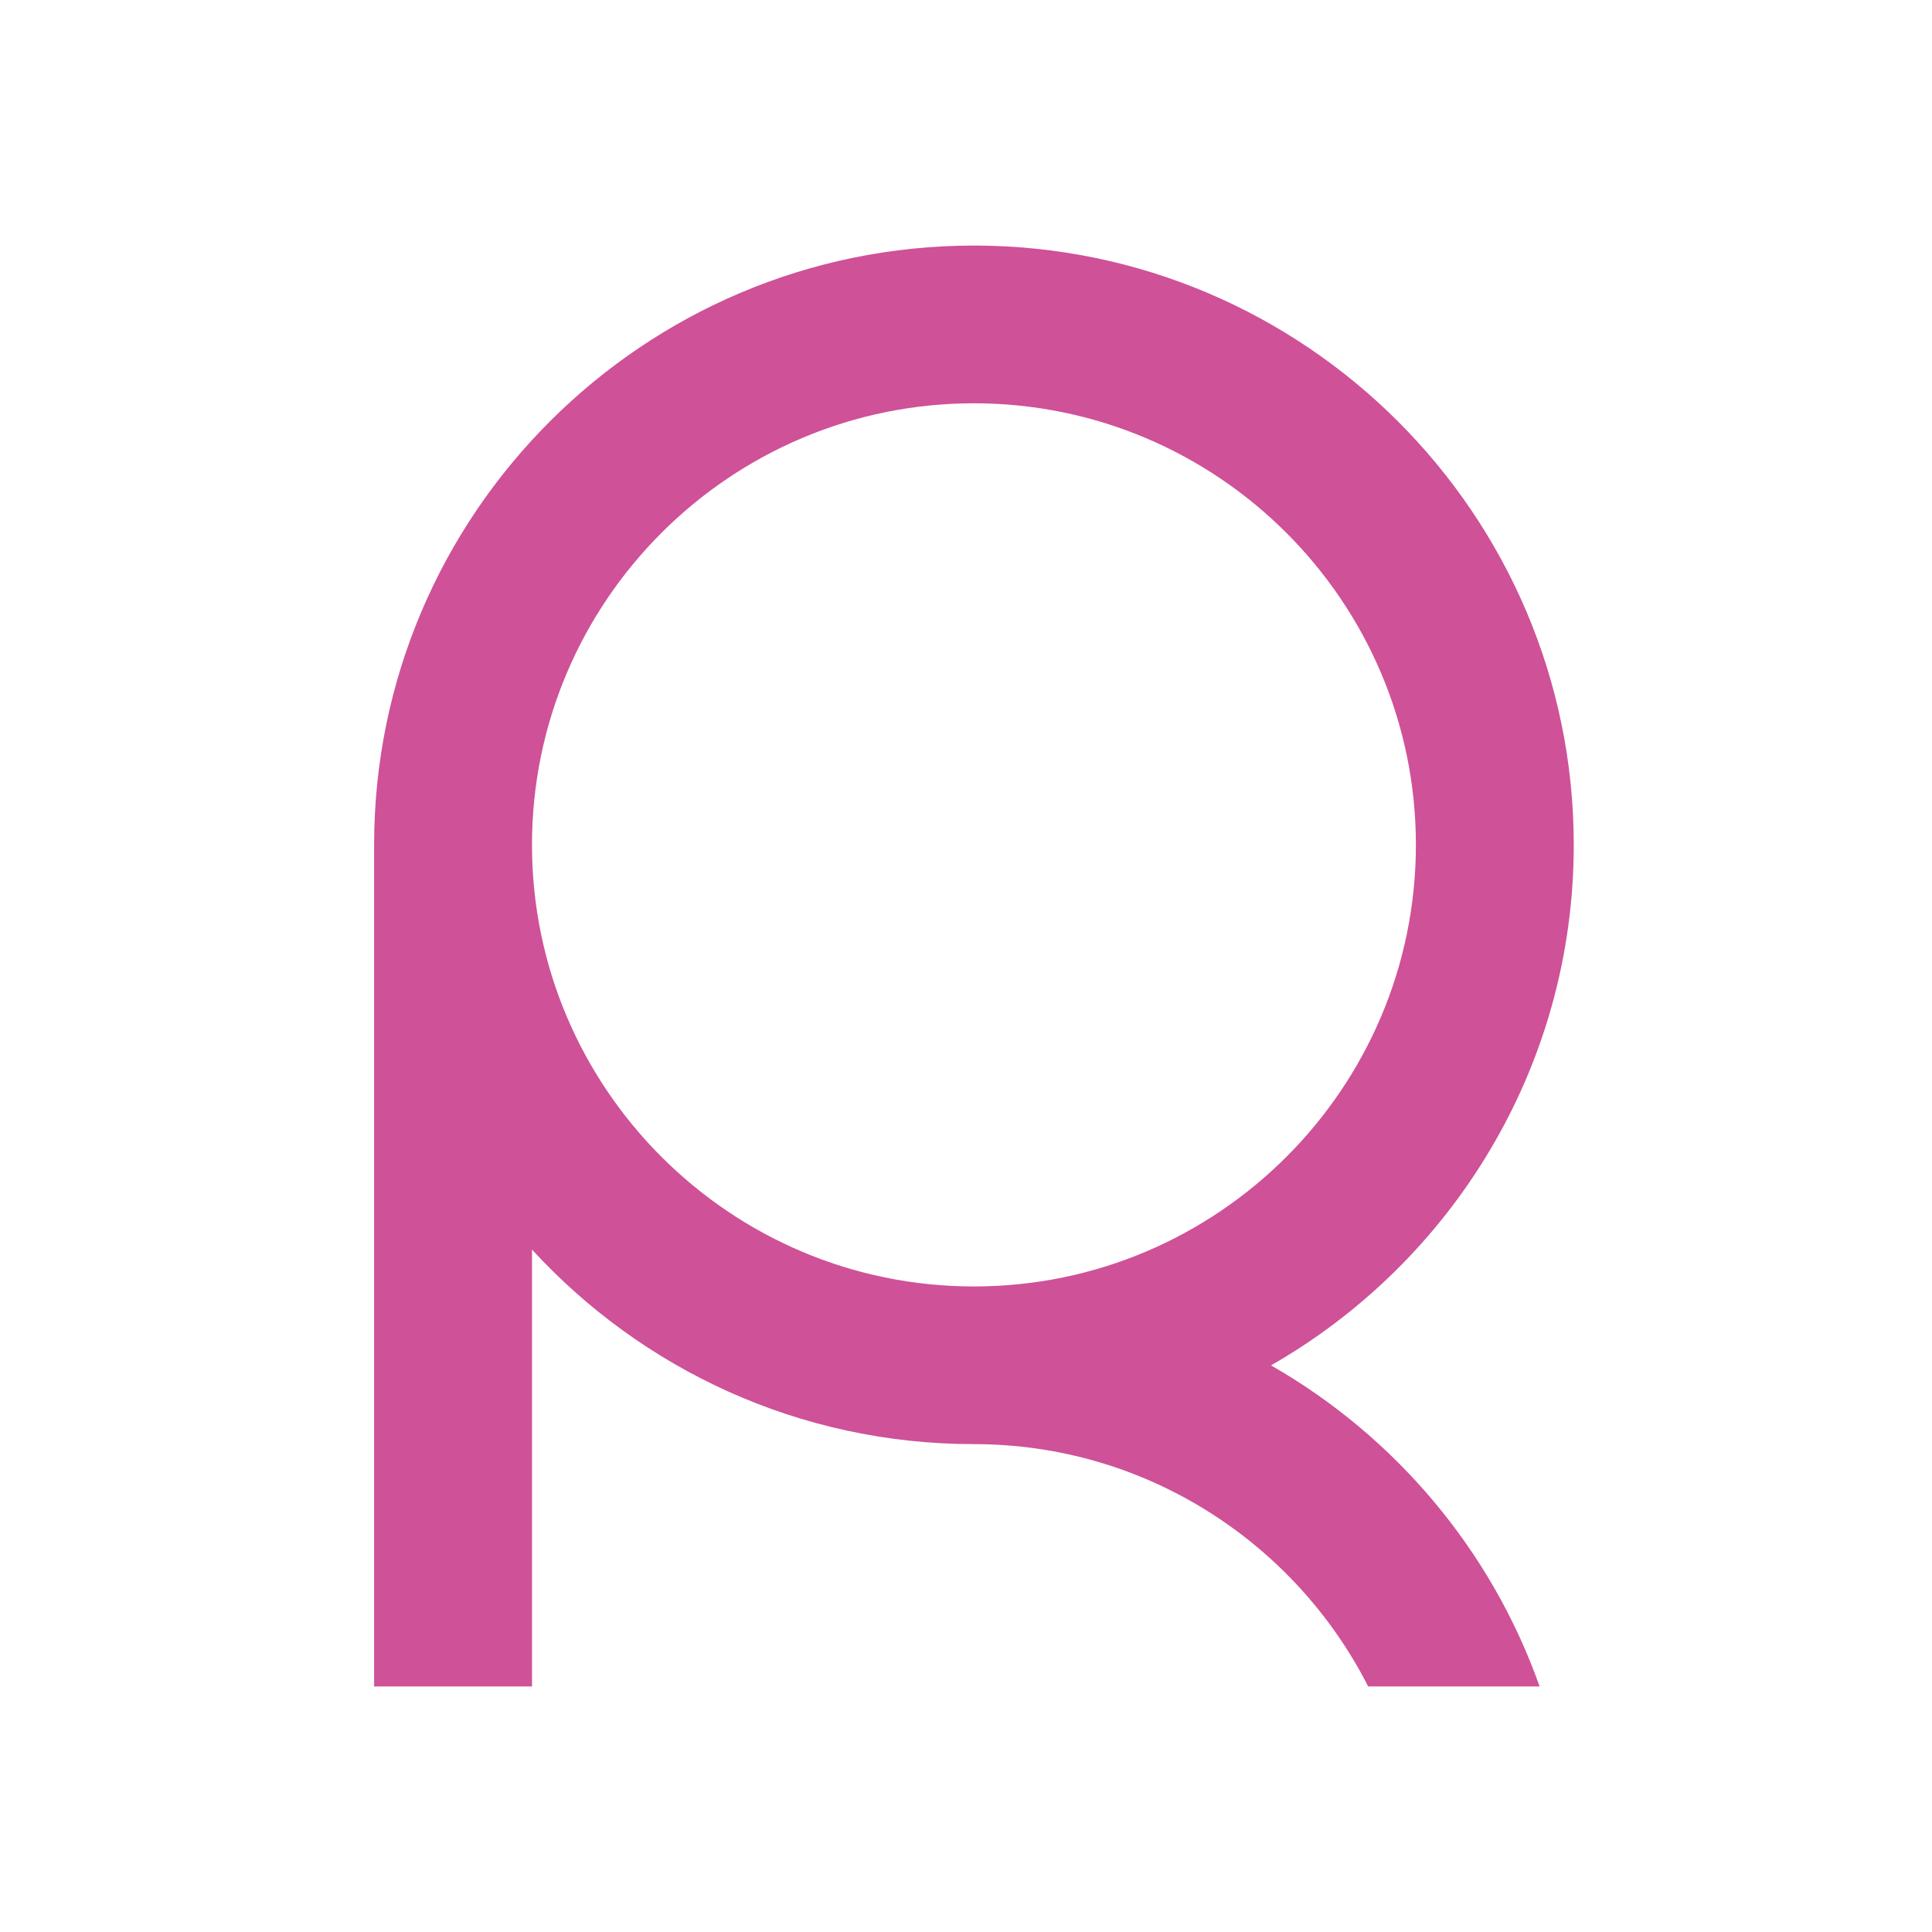 <svg width="144" height="144" viewBox="0 0 500 500" fill="none" xmlns="http://www.w3.org/2000/svg">
    <path d="M407.287 218.647C407.287 133.131 337.649 63.551 252.047 63.551C166.458 63.551 96.821 133.131 96.821 218.647V436.45H137.682V323.391C166.072 354.328 206.834 373.741 252.049 373.741C296.563 373.741 335.172 399.294 354.082 436.449H398.448C385.957 401.152 361.022 371.703 328.934 353.357C375.706 326.6 407.287 276.239 407.287 218.647ZM252.046 332.933C188.989 332.933 137.678 281.661 137.678 218.645C137.678 155.63 188.989 104.372 252.046 104.372C315.117 104.372 366.433 155.63 366.433 218.645C366.433 281.661 315.117 332.933 252.046 332.933Z" fill="#CF5198"/>
</svg>
